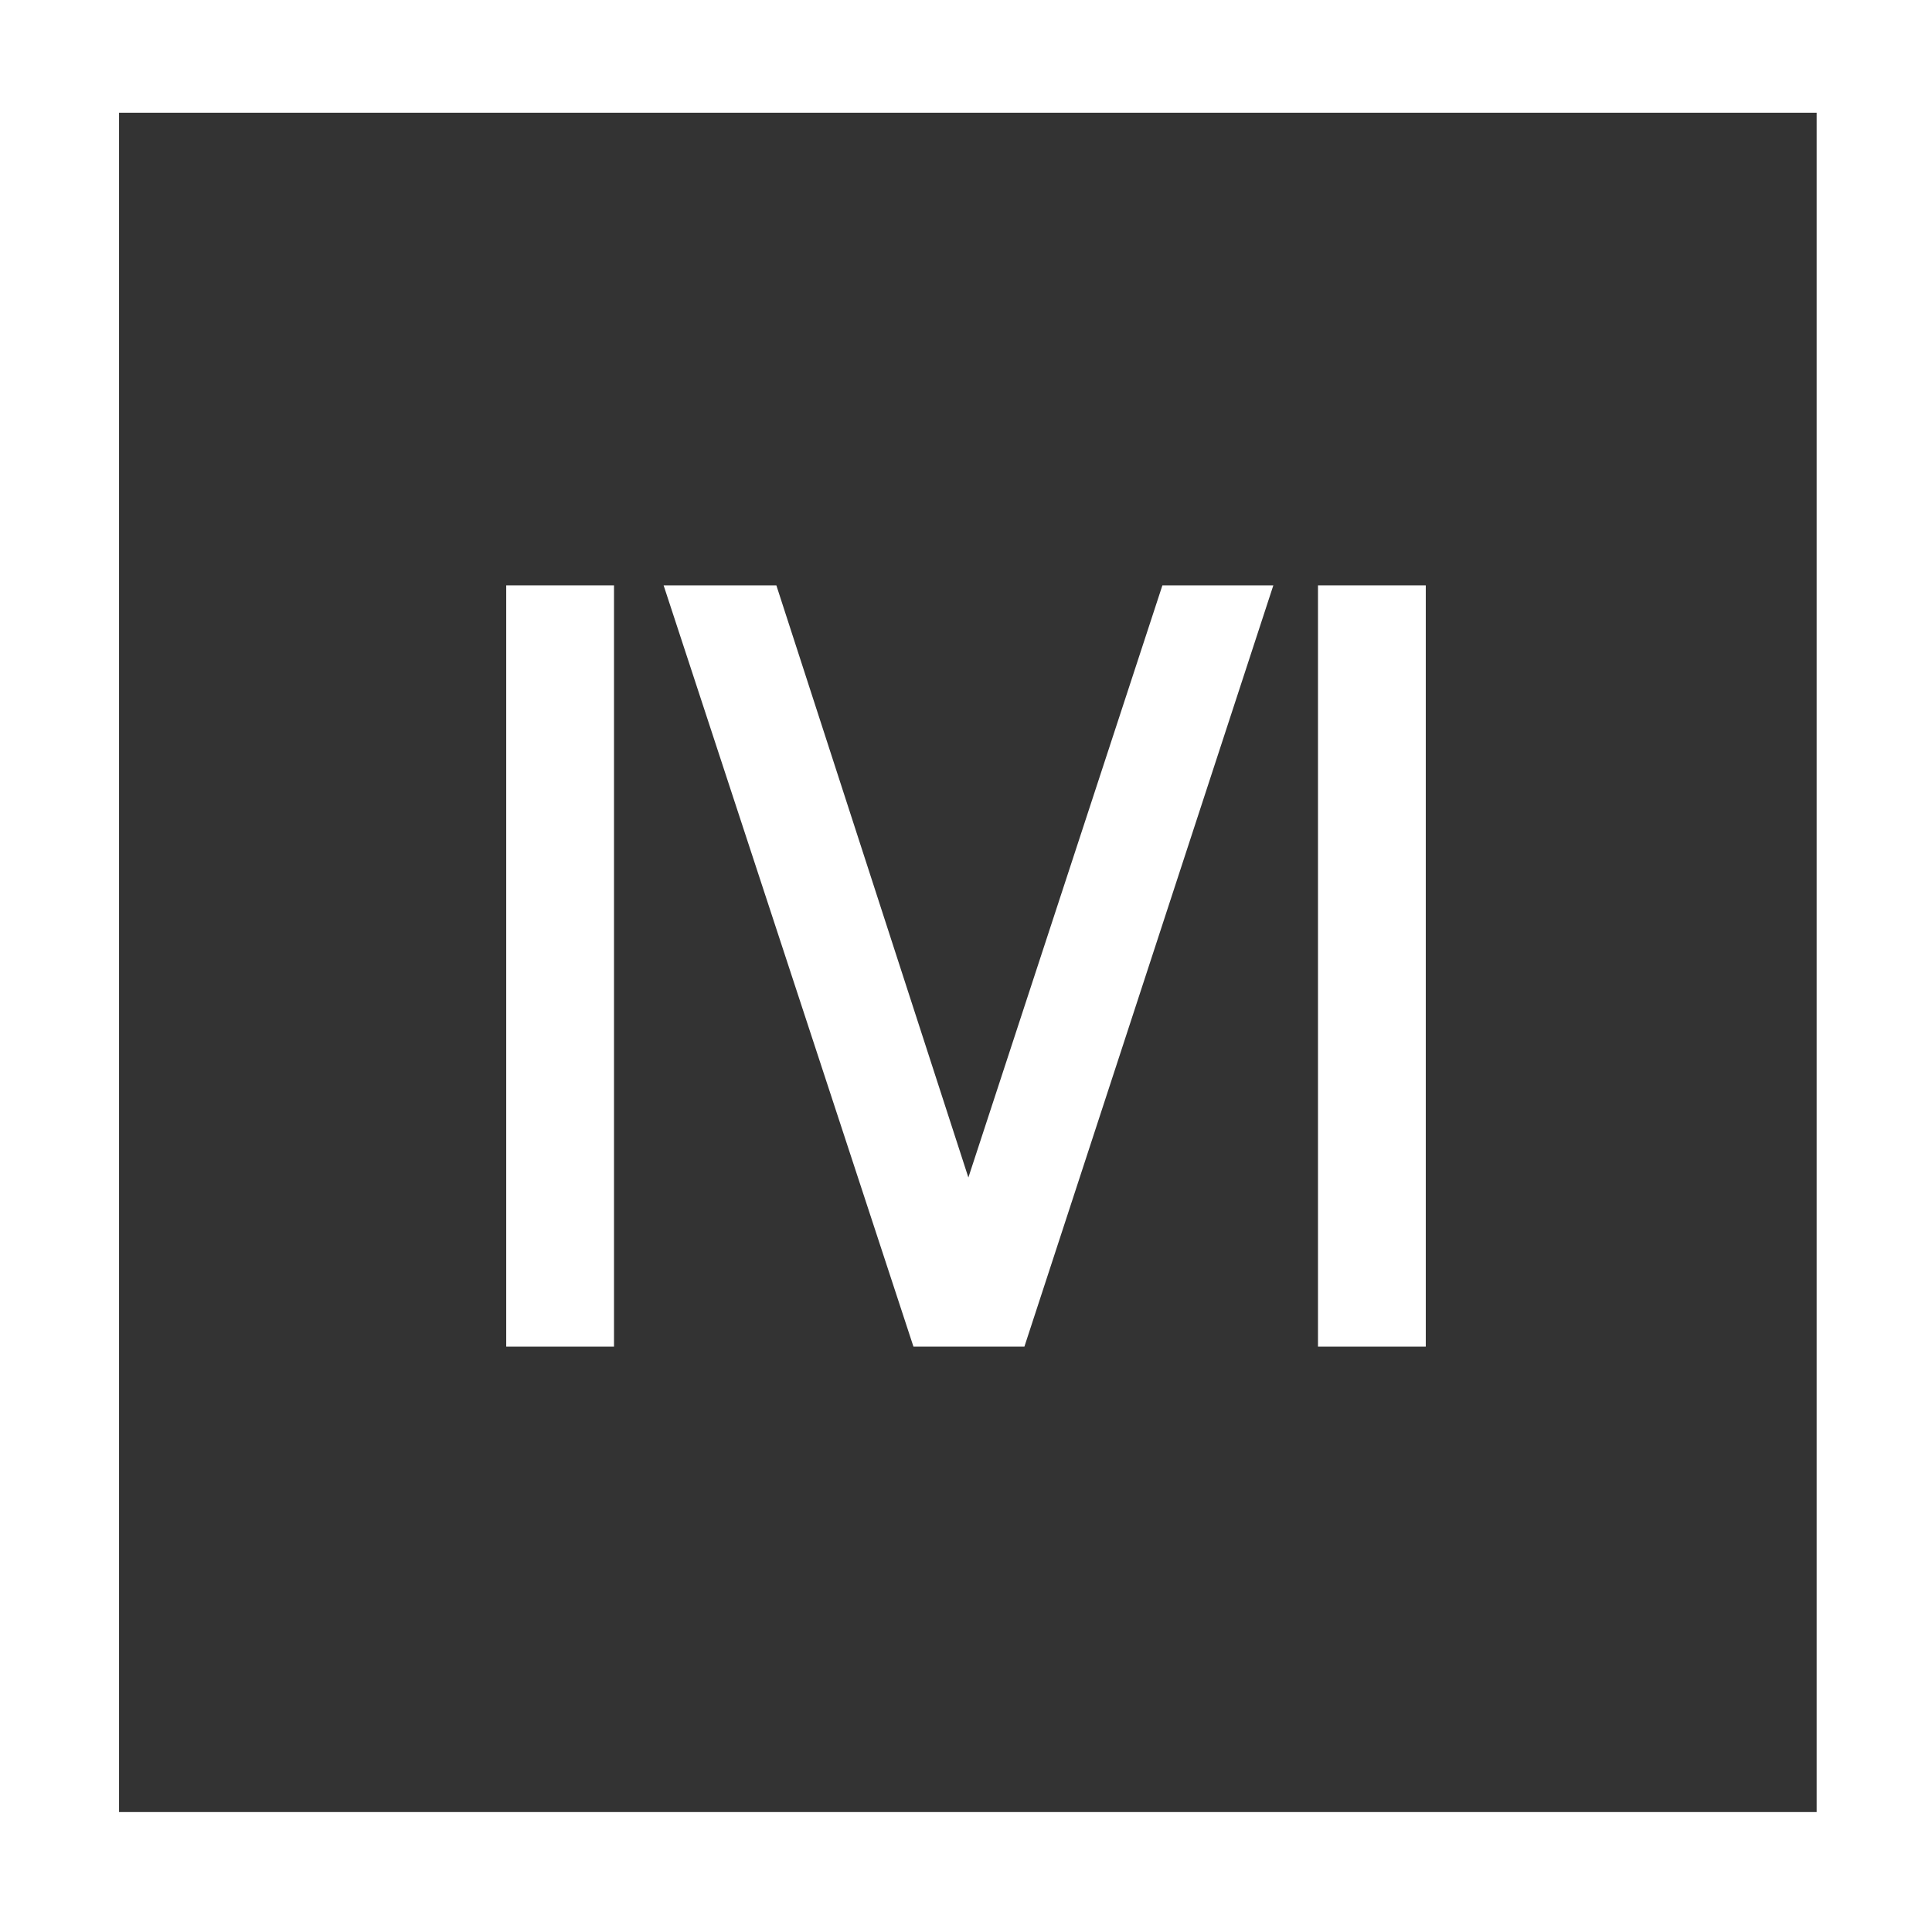 <?xml version="1.0" encoding="utf-8"?>
<!-- Generator: Adobe Illustrator 16.0.0, SVG Export Plug-In . SVG Version: 6.00 Build 0)  -->
<!DOCTYPE svg PUBLIC "-//W3C//DTD SVG 1.1//EN" "http://www.w3.org/Graphics/SVG/1.1/DTD/svg11.dtd">
<svg version="1.1" id="Layer_1" xmlns="http://www.w3.org/2000/svg" xmlns:xlink="http://www.w3.org/1999/xlink" x="0px" y="0px"
	 width="500px" height="500px" viewBox="0 0 500 500" enable-background="new 0 0 500 500" xml:space="preserve">
<rect x="0" y="0" width="500" height="500" fill="#333333" stroke="none"/>
<path fill="#FFFFFF" d="M0,0v500h500V0H0z M470.147,468.955H30.809V29.179h439.339V468.955z"/>
<rect x="131.01" y="151.491" fill="#FFFFFF" width="27.895" height="197.018"/>
<rect x="341.094" y="151.491" fill="#FFFFFF" width="27.896" height="197.018"/>
<polygon fill="#FFFFFF" points="265.113,348.509 236.402,348.509 171.743,151.491 200.921,151.491 250.615,304.737 300.828,151.491 
	329.539,151.491 "/>
</svg>
